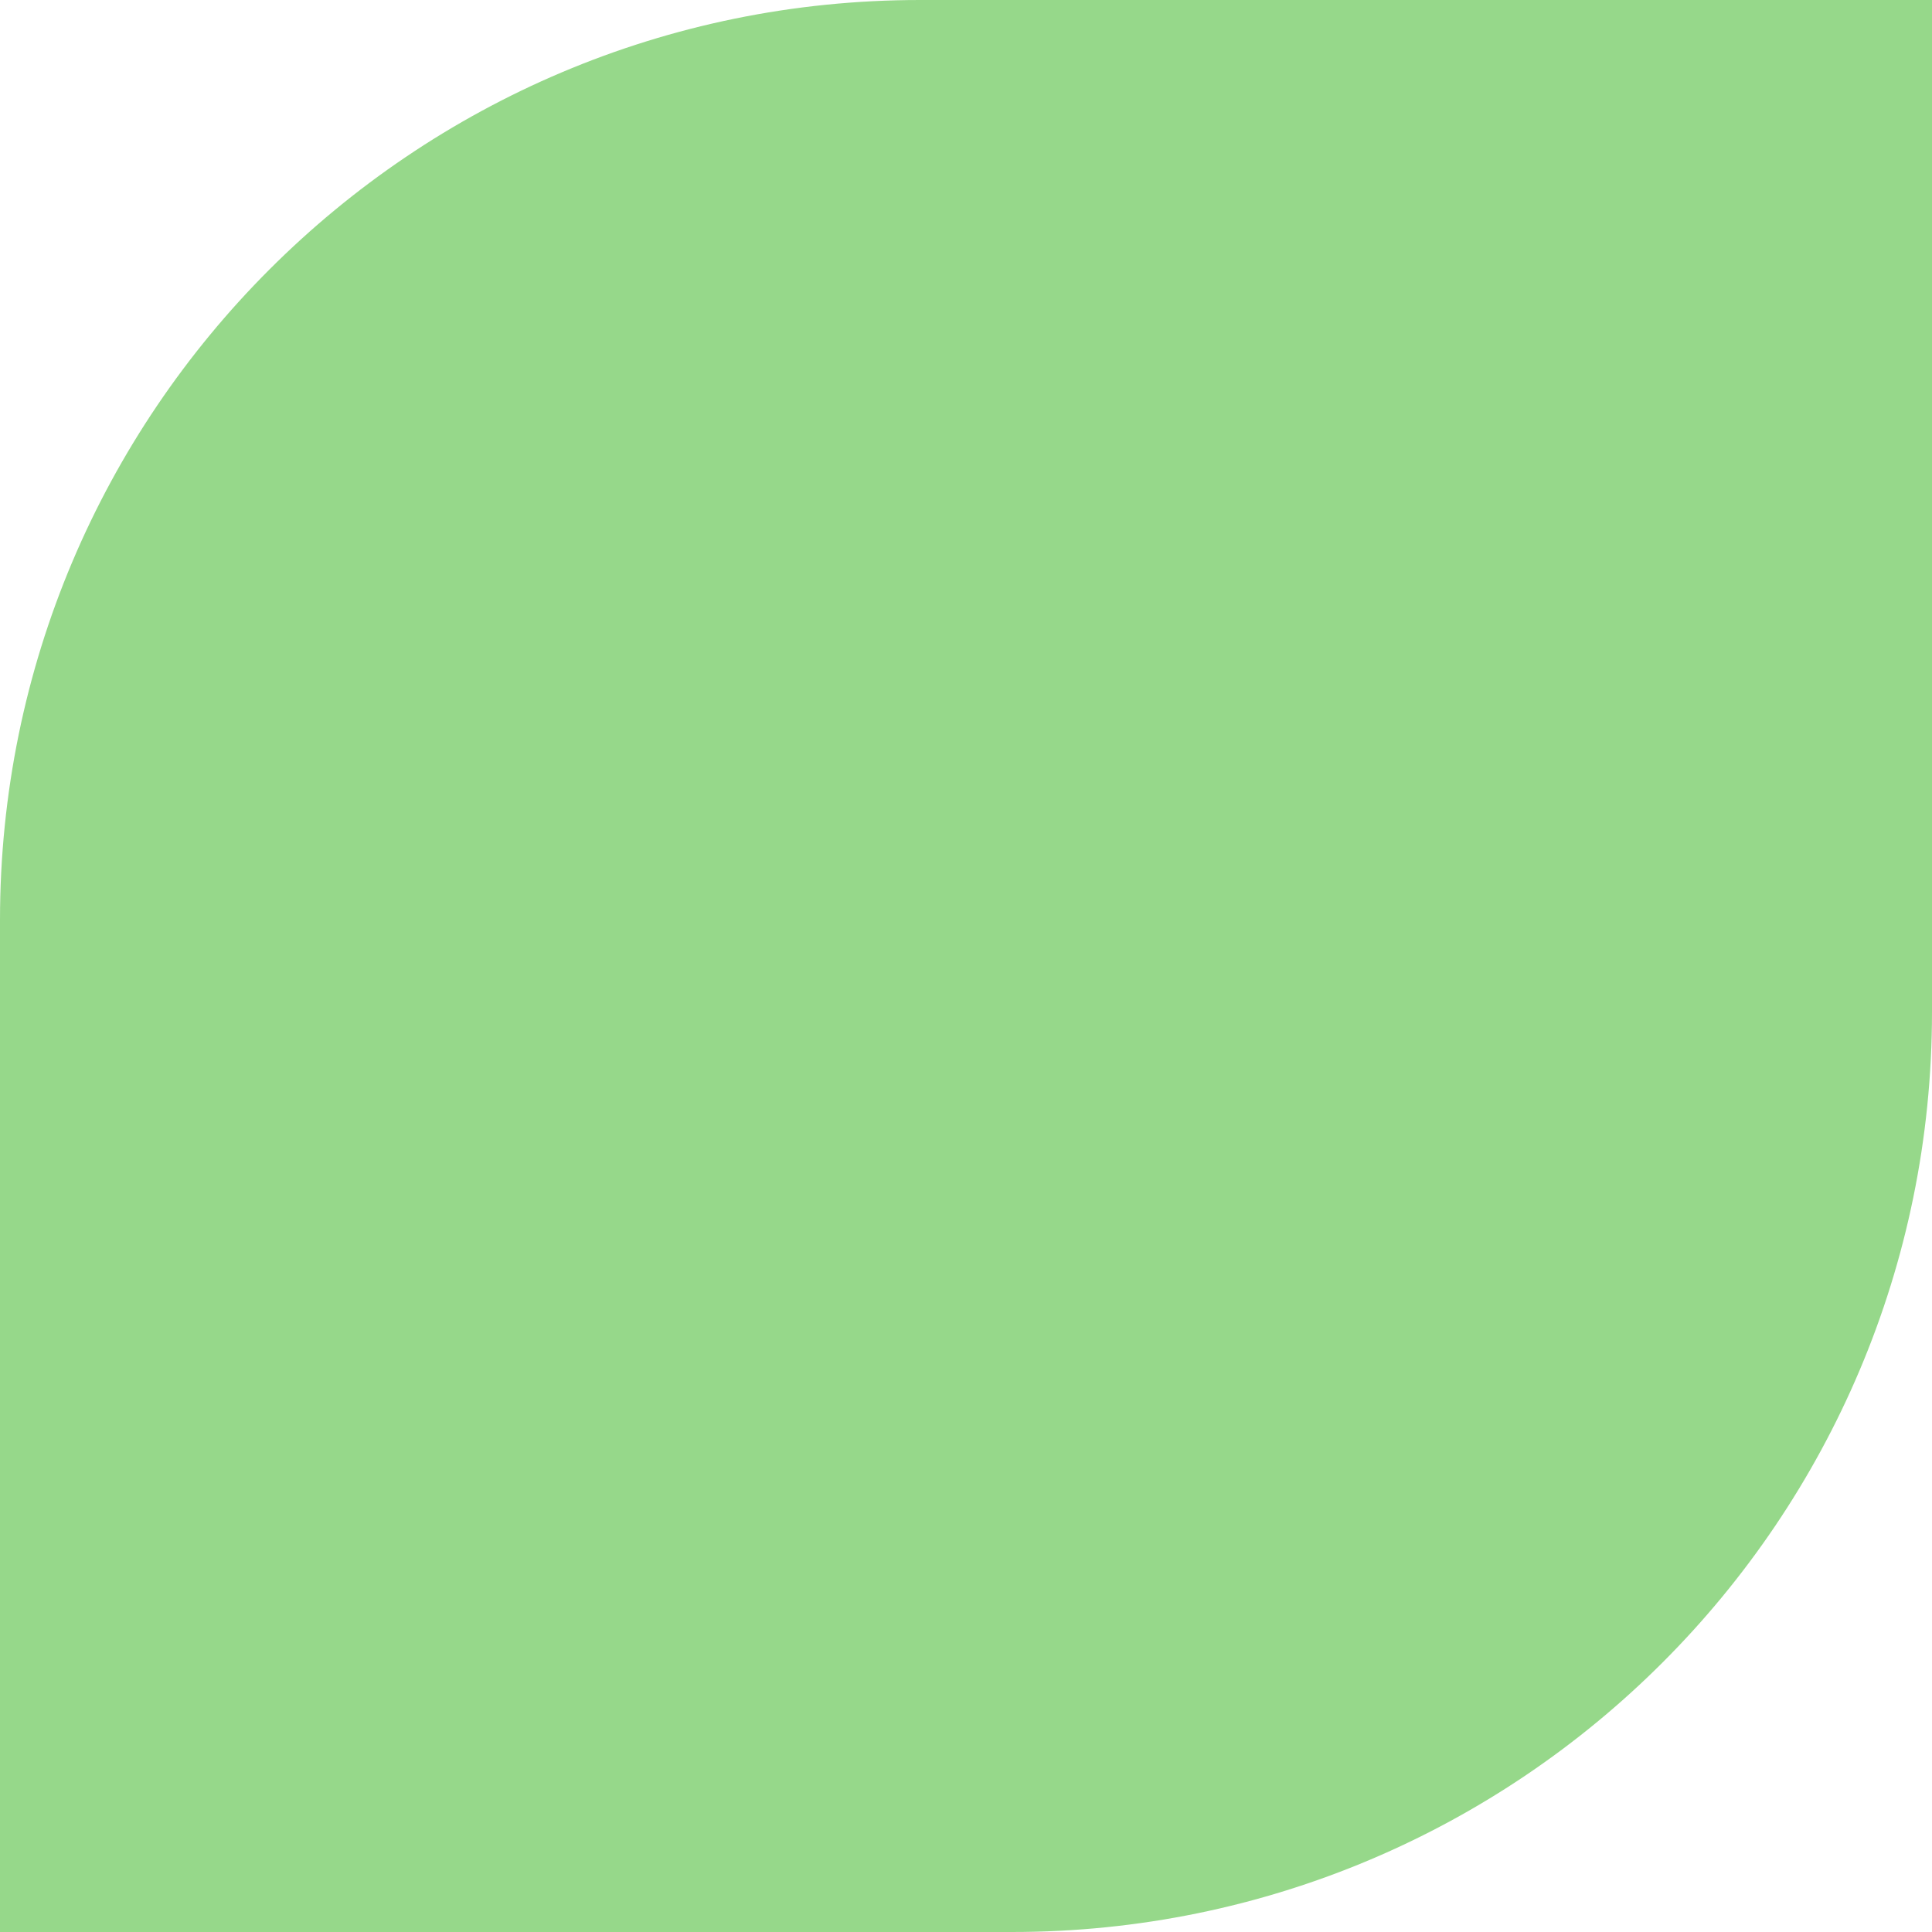 <svg width="126" height="126" viewBox="0 0 126 126" fill="none" xmlns="http://www.w3.org/2000/svg">
<path d="M60 -5.96086e-06C26.863 -2.66877e-06 2.66877e-06 26.863 5.96086e-06 60L1.25178e-05 126L66 126C99.137 126 126 99.137 126 66L126 -1.25178e-05L60 -5.96086e-06Z" fill="#96D88A"/>
</svg>
